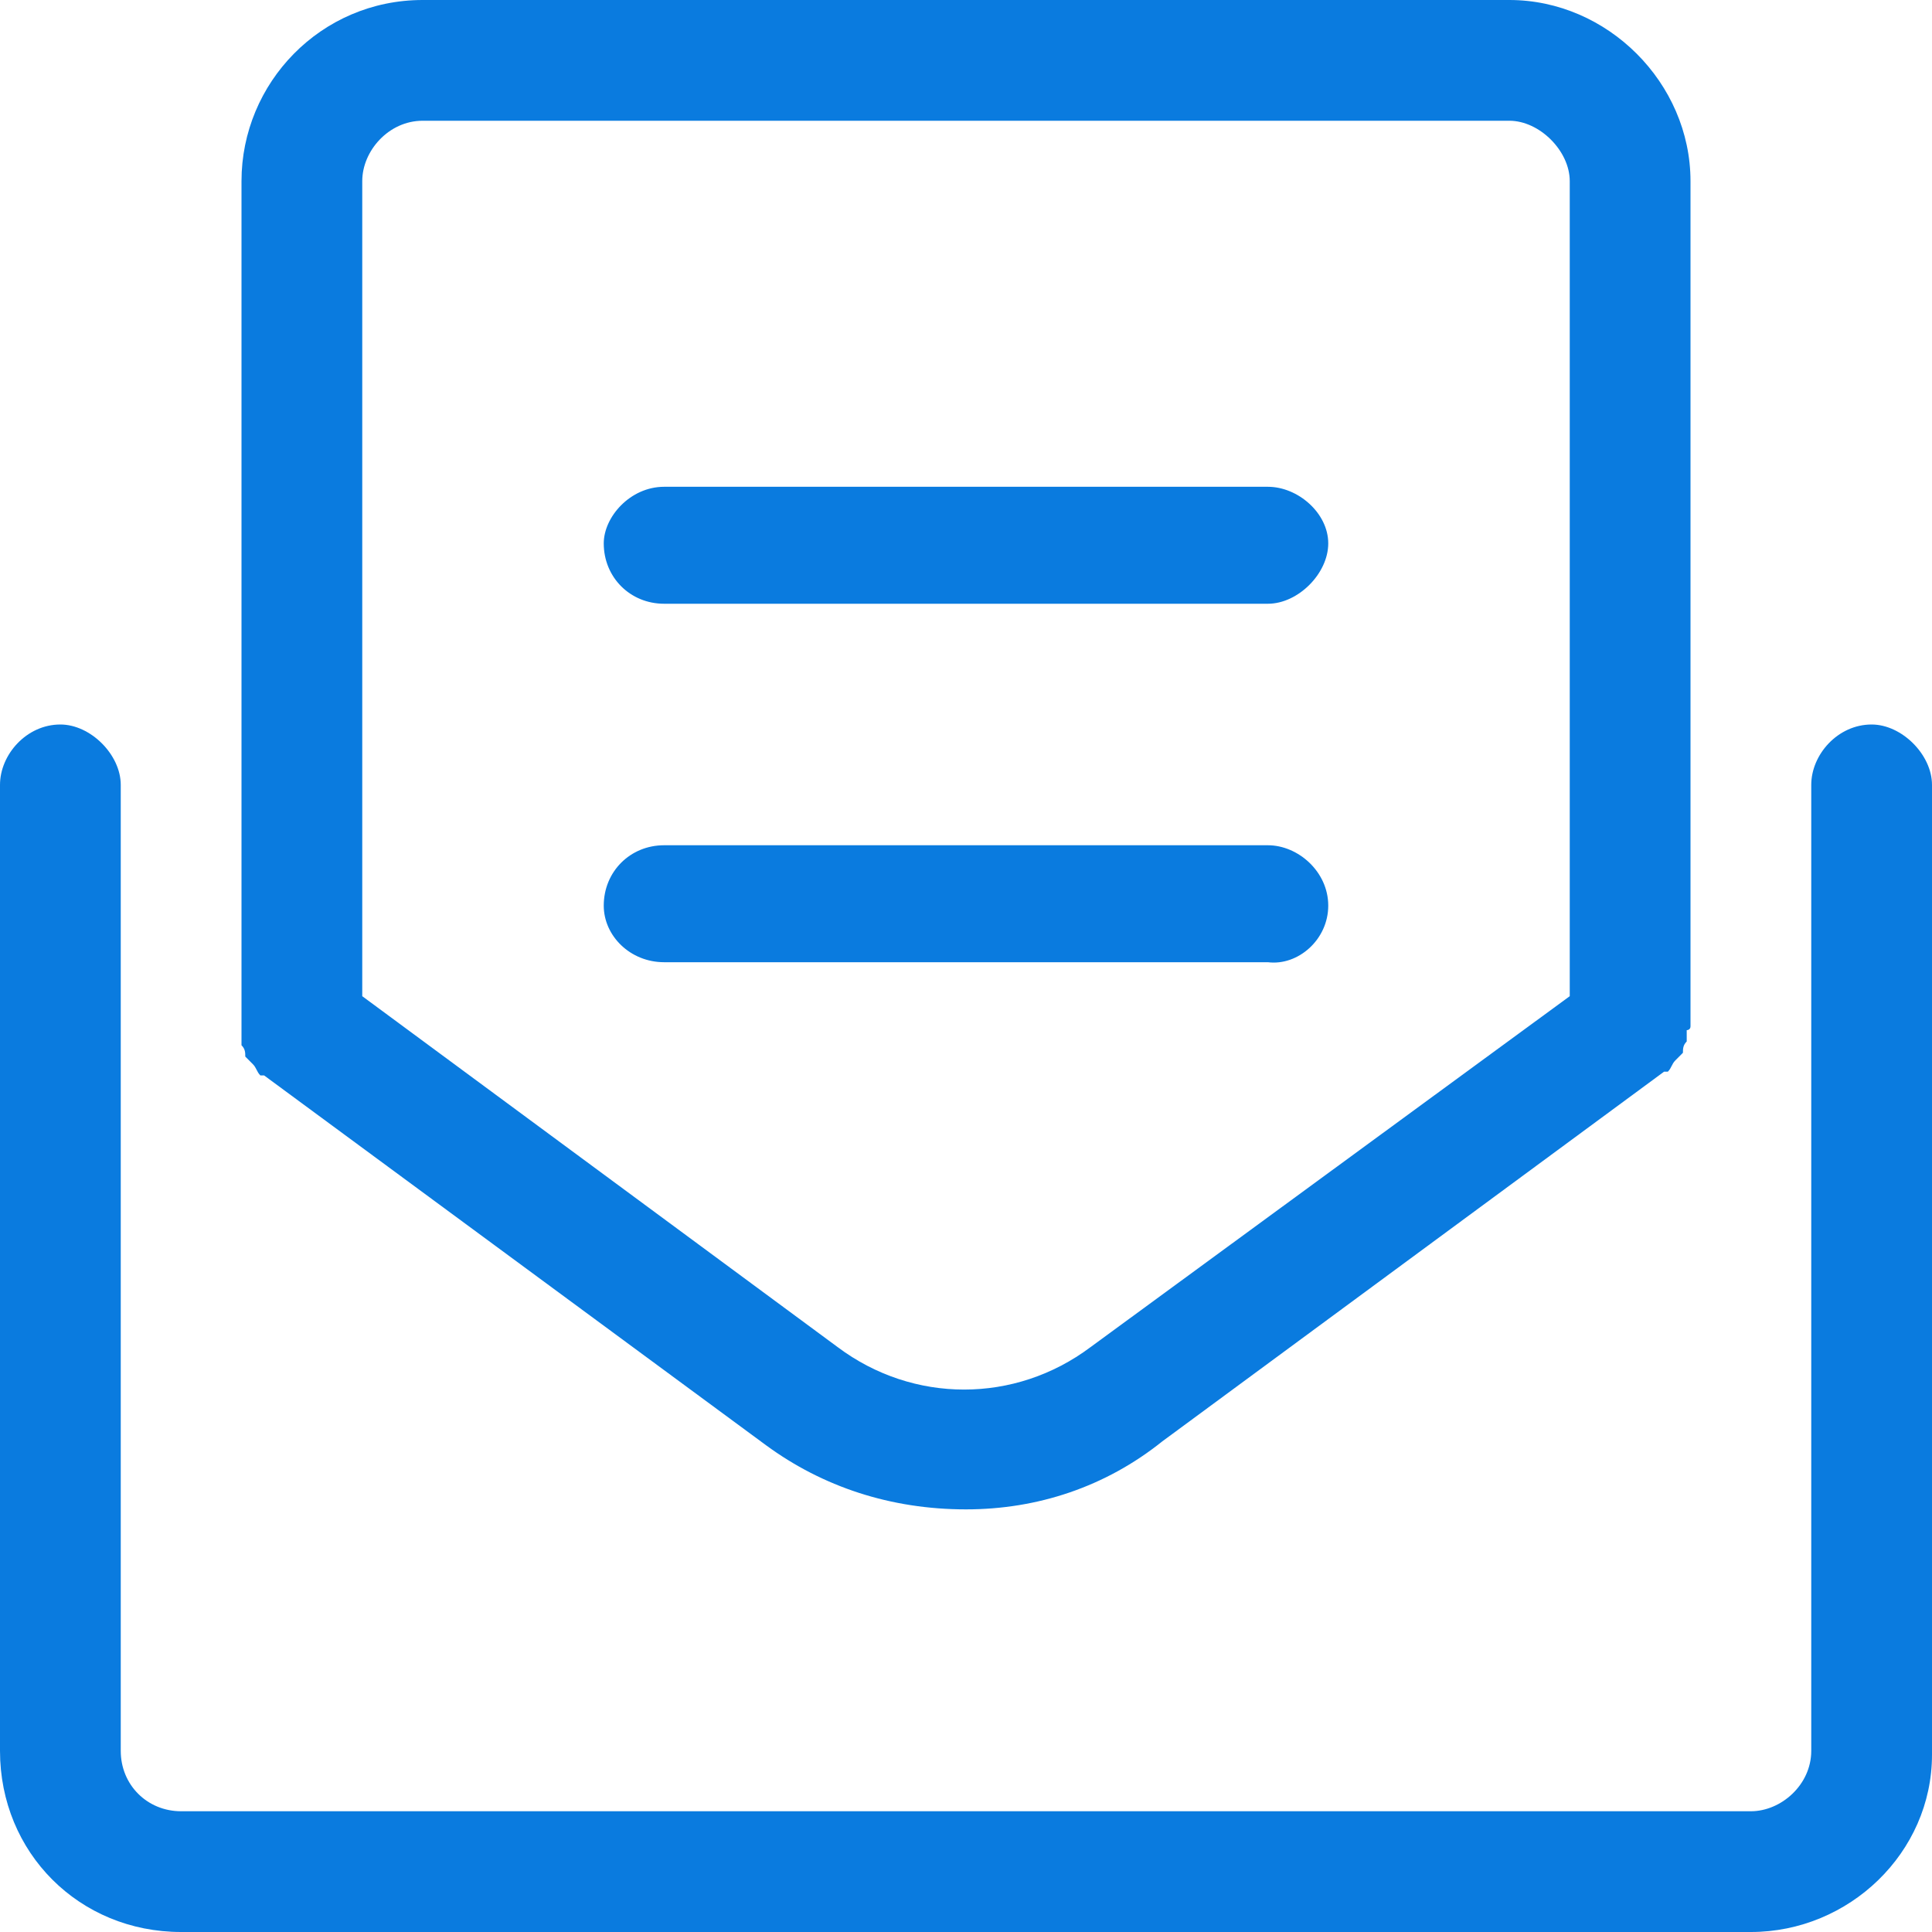 <svg xmlns="http://www.w3.org/2000/svg" width="48" height="48" viewBox="0 0 48 48" fill="none">
<path d="M46.5 18C45.656 18 45 18.75 45 19.5V43.5C45 44.344 44.25 45 43.5 45H4.5C3.656 45 3 44.344 3 43.5V19.5C3 18.75 2.25 18 1.5 18C0.656 18 0 18.75 0 19.5V43.5C0 46.031 1.969 48 4.5 48H43.5C45.938 48 48 46.031 48 43.594V19.5C48 18.75 47.25 18 46.5 18ZM6 25.969C6.094 26.062 6.094 26.156 6.094 26.25C6.188 26.344 6.188 26.344 6.281 26.438C6.375 26.531 6.375 26.625 6.469 26.719C6.562 26.719 6.562 26.719 6.562 26.719L19.031 35.906C20.438 36.938 22.125 37.5 24 37.5C25.781 37.5 27.469 36.938 28.875 35.812L41.344 26.625C41.344 26.625 41.344 26.625 41.438 26.625C41.531 26.531 41.531 26.438 41.625 26.344C41.719 26.25 41.719 26.25 41.812 26.156C41.812 26.062 41.812 25.969 41.906 25.875C41.906 25.781 41.906 25.688 41.906 25.594C41.906 25.594 42 25.594 42 25.5V4.5C42 2.062 39.938 0 37.5 0H10.5C7.969 0 6 2.062 6 4.5V25.5C6 25.594 6 25.594 6 25.688C6 25.781 6 25.875 6 25.969ZM9 4.5C9 3.75 9.656 3 10.5 3H37.5C38.25 3 39 3.75 39 4.5V24.75L27.094 33.469C25.219 34.875 22.688 34.875 20.812 33.469L9 24.75V4.5ZM33 22.5C33 21.656 32.25 21 31.5 21H16.5C15.656 21 15 21.656 15 22.5C15 23.25 15.656 23.906 16.5 23.906H31.5C32.25 24 33 23.344 33 22.5ZM16.5 15H31.5C32.25 15 33 14.25 33 13.5C33 12.75 32.25 12.094 31.5 12.094H16.5C15.656 12.094 15 12.844 15 13.5C15 14.344 15.656 15 16.5 15Z" fill="#0a7bdf"/>
</svg>